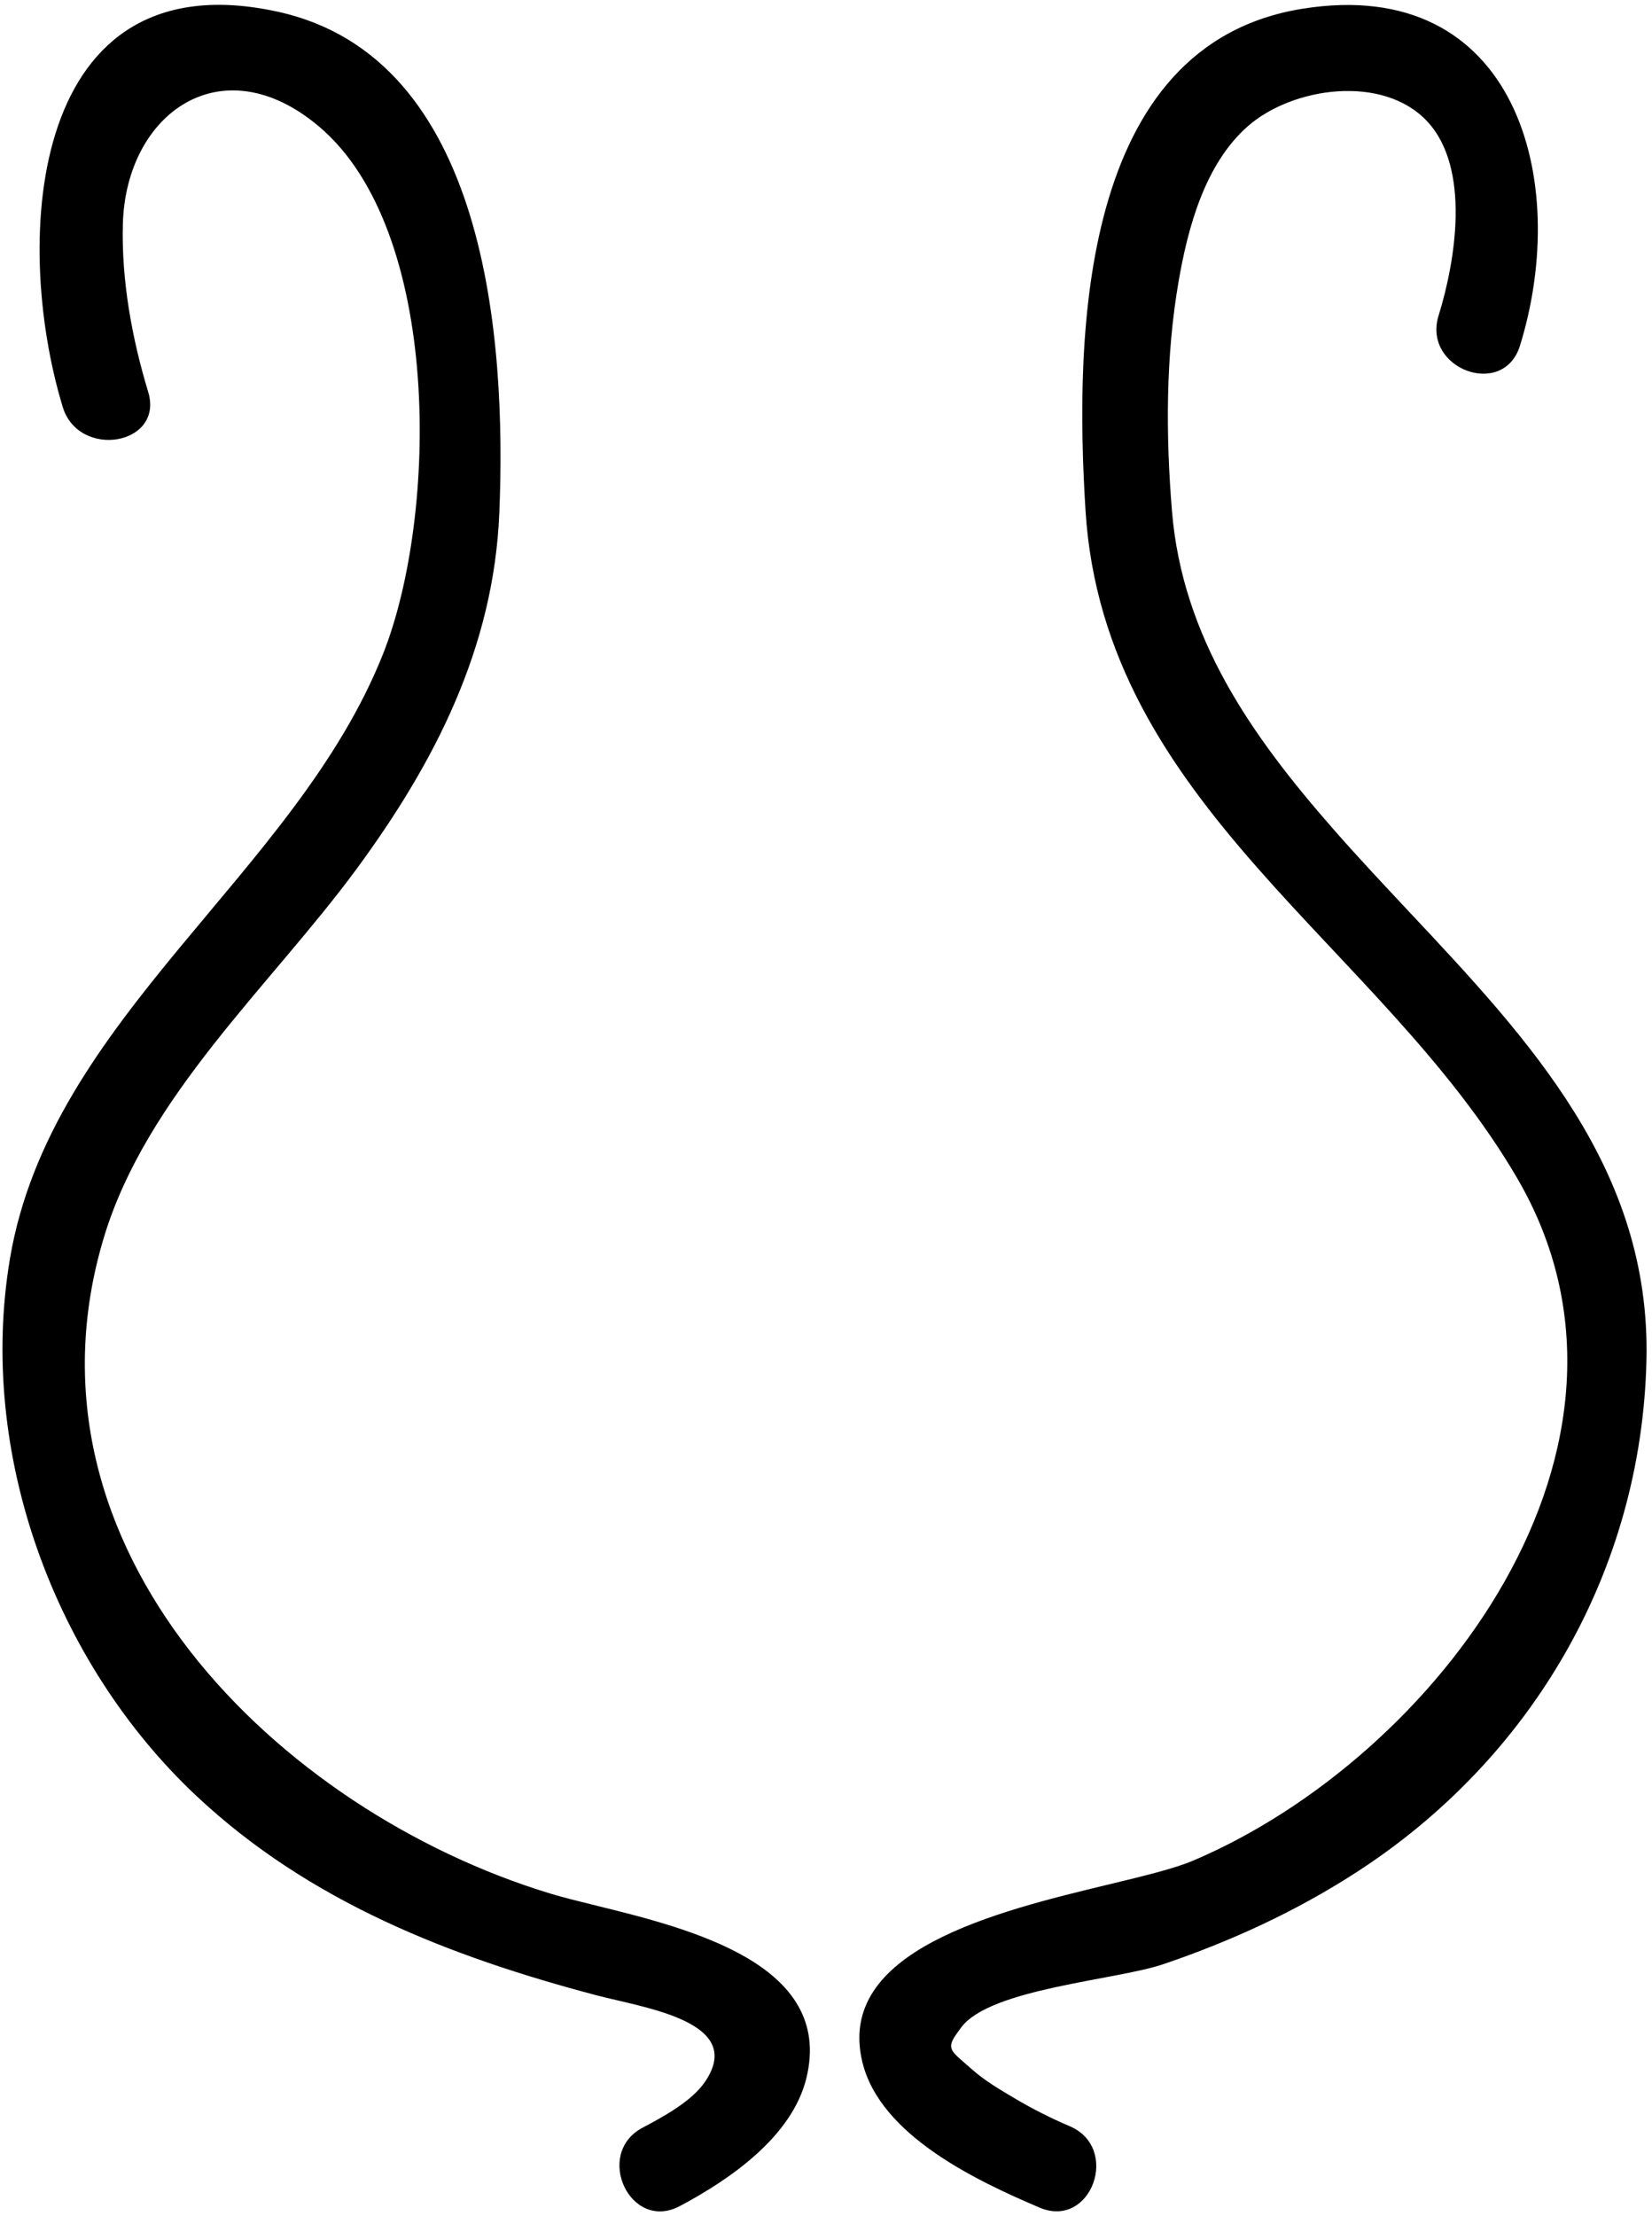 <svg viewBox="0 0 208 279" xmlns="http://www.w3.org/2000/svg">
    <path fill="currentcolor" stroke="none" d="M 15.47 28.182 C 15.274 35.228 16.608 42.588 18.654 49.326 C 20.696 56.048 9.911 57.865 7.894 51.222 C 1.464 30.044 3.727 -5.385 34.985 1.478 C 61.38 7.275 63.768 42.863 62.868 64.586 C 62.168 81.509 54.788 95.948 44.903 109.383 C 34.114 124.048 18.412 137.987 13.053 155.868 C 1.331 194.981 35.114 227.99 69.273 238.374 C 70.855 238.855 72.811 239.337 74.975 239.87 C 86.869 242.799 105.015 247.268 101.535 261.594 C 99.739 268.982 91.925 274.358 85.595 277.721 C 79.361 281.034 74.727 271.137 80.907 267.853 C 83.508 266.474 87.046 264.561 88.729 262.127 C 93.341 255.455 84.079 253.299 77.655 251.803 C 76.713 251.584 75.832 251.379 75.065 251.176 C 56.588 246.292 38.961 239.412 24.796 226.148 C 6.852 209.342 -2.886 182.909 1.26 158.41 C 6.394 128.094 37.277 110.013 48.249 82.272 C 55.142 64.845 55.663 28.965 40.136 15.901 C 27.876 5.583 15.854 14.317 15.47 28.182 Z M 164.027 1.095 C 190.885 -3.176 197.84 22.66 191.376 43.521 C 189.293 50.247 179.05 46.434 181.129 39.729 C 183.292 32.757 185.163 21.177 179.721 15.305 C 174.158 9.313 162.719 10.938 157.081 15.918 C 151.709 20.66 149.571 28.628 148.4 35.399 C 146.758 44.871 146.775 54.76 147.559 64.324 C 148.867 80.267 157.593 92.652 167.878 104.379 C 170.951 107.884 174.169 111.314 177.384 114.741 C 192.64 131.002 207.847 147.21 207.303 171.195 C 206.699 197.719 192.927 221.41 170.716 235.741 C 163.135 240.637 154.984 244.383 146.438 247.28 C 140.533 249.28 124.71 250.334 121.043 255.206 C 119.153 257.718 119.328 257.869 121.615 259.843 C 121.881 260.072 122.175 260.326 122.497 260.61 C 123.993 261.927 125.806 262.998 127.519 264.019 C 129.819 265.398 132.219 266.615 134.682 267.665 C 141.133 270.412 137.378 280.675 130.89 277.913 C 122.972 274.541 110.867 268.849 108.595 259.656 C 105.109 245.544 125.398 240.653 139.653 237.216 C 144.037 236.159 147.85 235.24 150.226 234.232 C 180.775 221.256 210.725 182.026 191.01 148.292 C 173.828 118.893 138.991 101.437 136.674 64.249 C 135.307 42.304 135.828 5.583 164.027 1.095 Z"></path>
</svg>